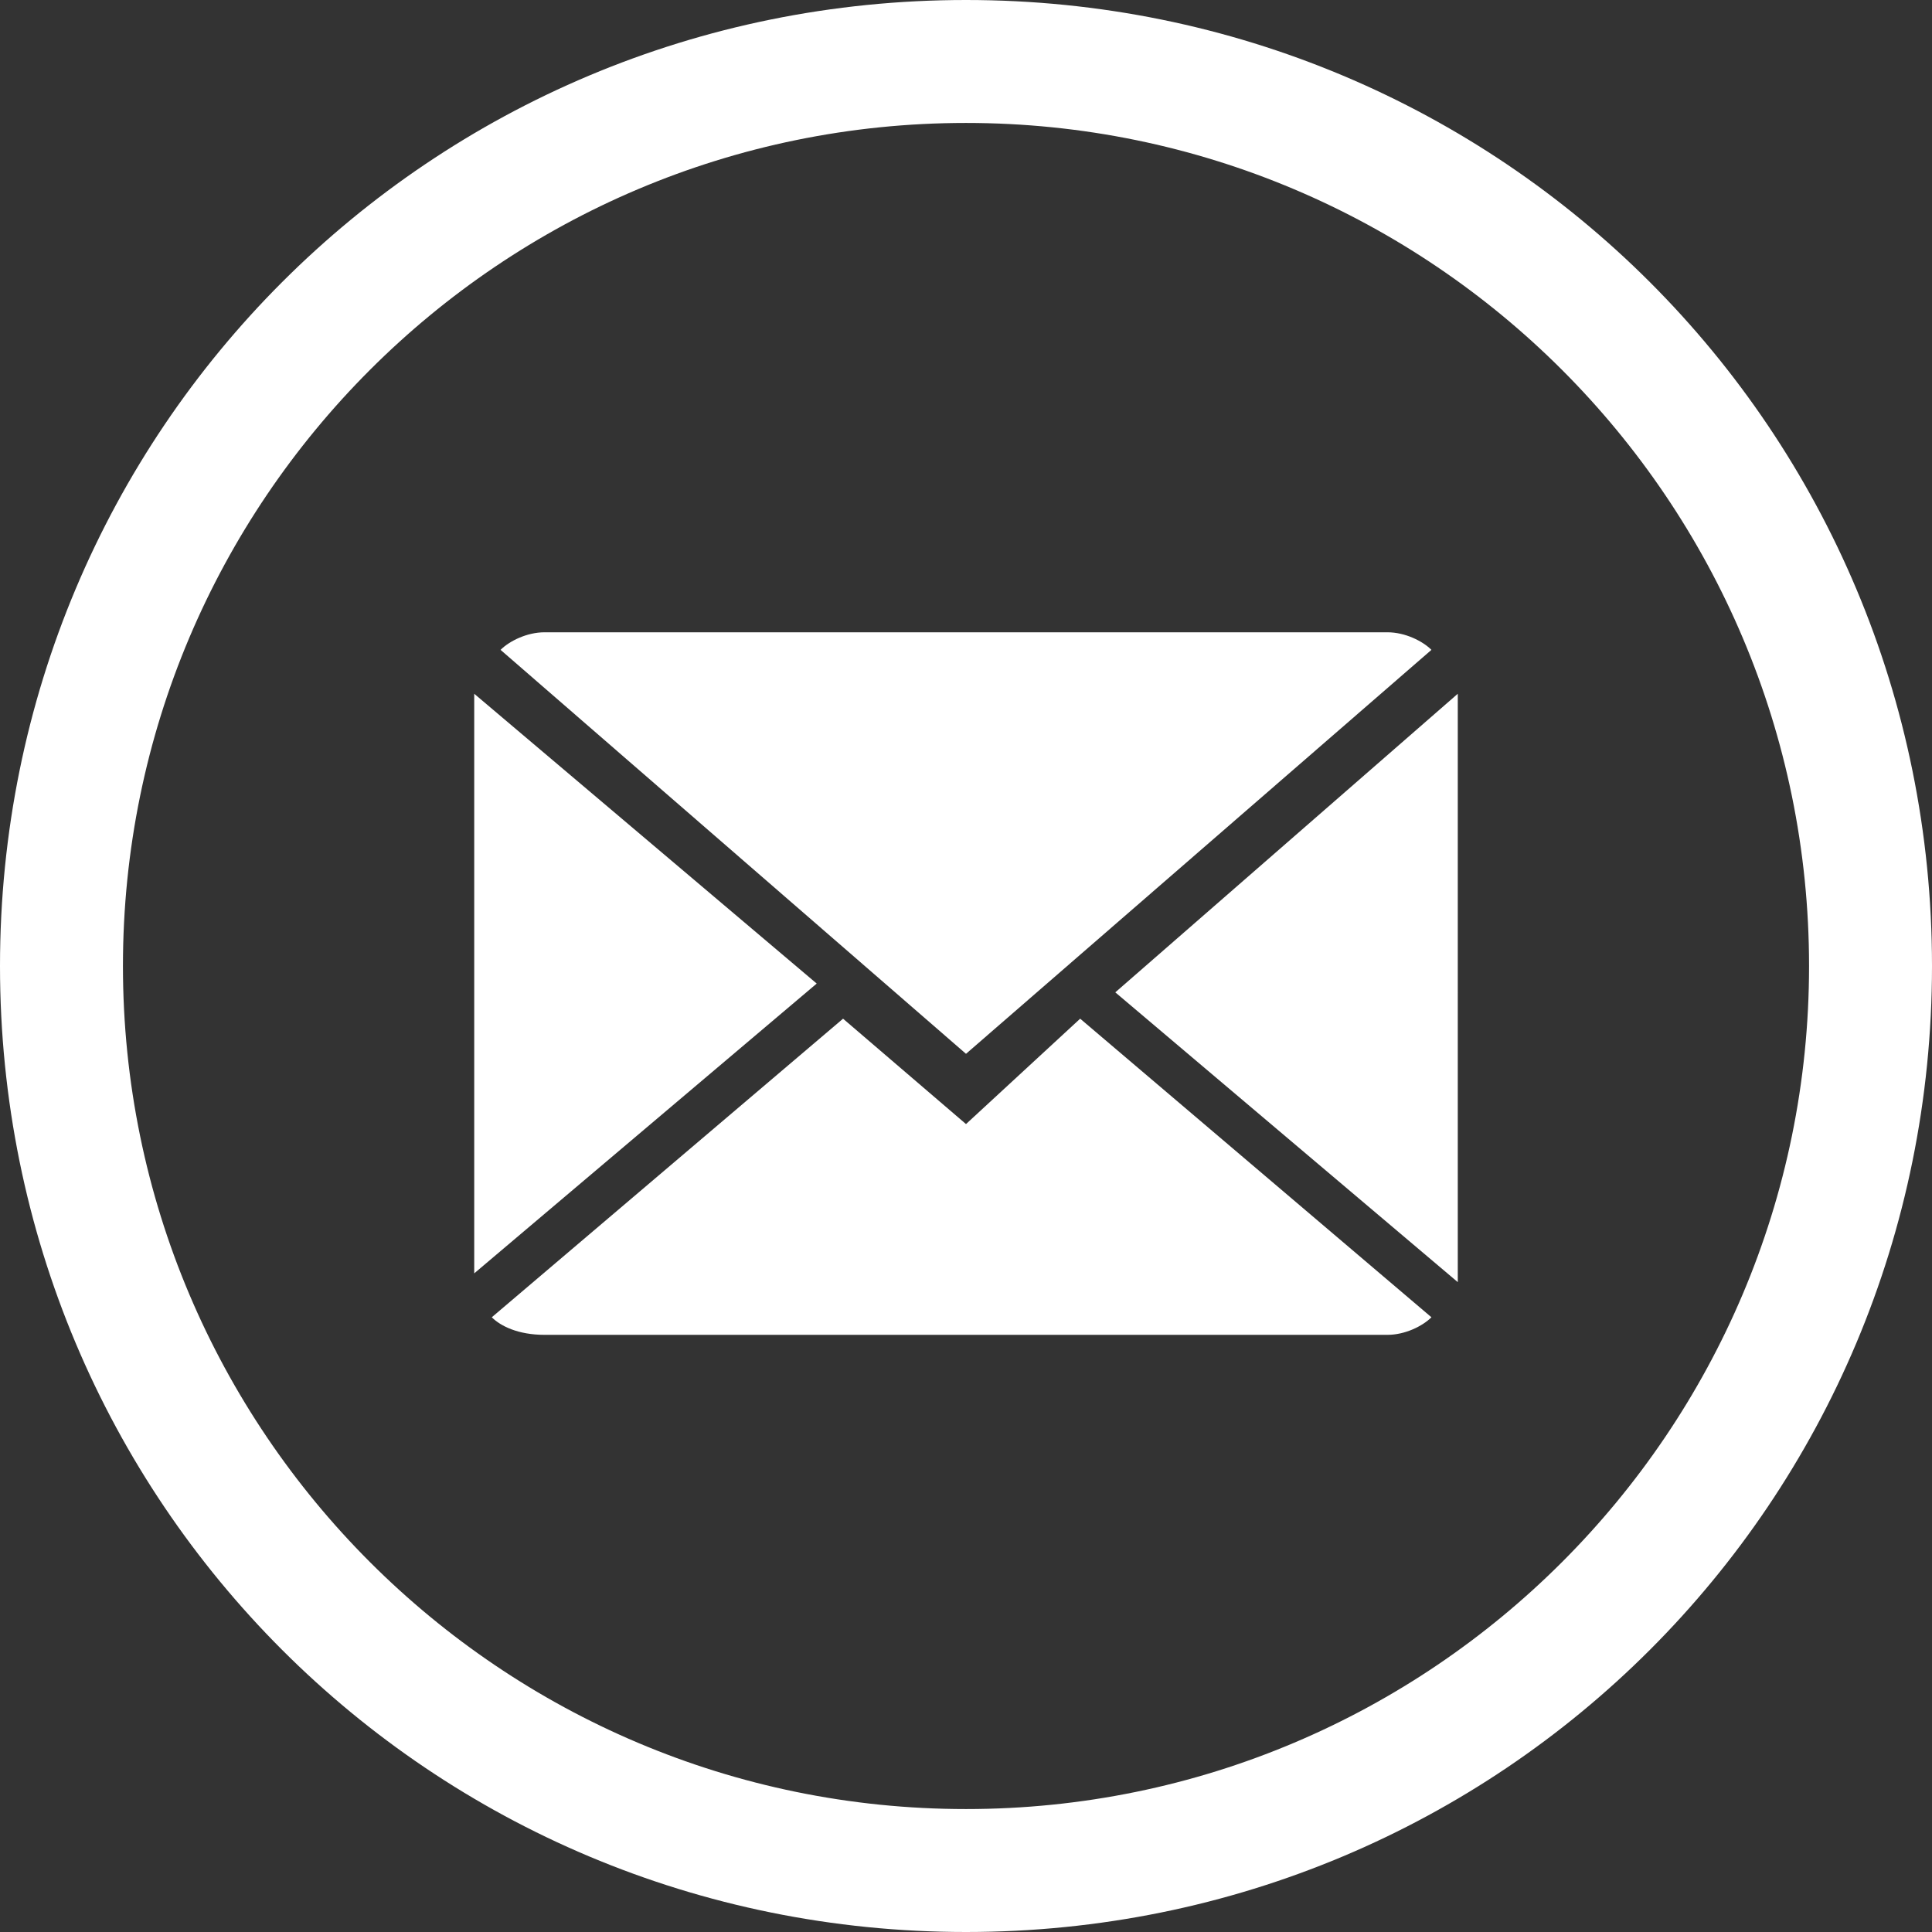 <?xml version="1.0" encoding="utf-8"?>
<!-- Generator: Adobe Illustrator 23.0.2, SVG Export Plug-In . SVG Version: 6.00 Build 0)  -->
<svg version="1.1" id="Calque_1" xmlns="http://www.w3.org/2000/svg" xmlns:xlink="http://www.w3.org/1999/xlink" x="0px" y="0px"
	 viewBox="0 0 22 22" style="enable-background:new 0 0 22 22;" xml:space="preserve">
<rect x="0" y="0" width="22" height="22" fill="#333333" stroke="none"/>
<style type="text/css">
	.st0{fill:#FFFFFF;}
</style>
<g id="Groupe_493" transform="translate(-1548 -27)">
	<path id="Tracé_81" class="st0" d="M1559,28.4c5.3,0,9.6,4.3,9.6,9.6s-4.3,9.6-9.6,9.6s-9.6-4.3-9.6-9.6S1553.7,28.4,1559,28.4
		 M1559,27c-6.1,0-11,4.9-11,11s4.9,11,11,11s11-4.9,11-11S1565.1,27,1559,27z"/>
</g>
<g>
	<path class="st0" d="M11,12.8l-1.4-1.2l-4,3.4c0.1,0.1,0.3,0.2,0.6,0.2h9.6c0.2,0,0.4-0.1,0.5-0.2l-4-3.4L11,12.8z"/>
	<path class="st0" d="M16.3,7.4c-0.1-0.1-0.3-0.2-0.5-0.2H6.2C6,7.2,5.8,7.3,5.7,7.4L11,12L16.3,7.4z"/>
	<path class="st0" d="M5.4,7.9v6.6l3.9-3.3L5.4,7.9z"/>
	<path class="st0" d="M12.7,11.3l3.9,3.3V7.9L12.7,11.3z"/>
</g>
</svg>
